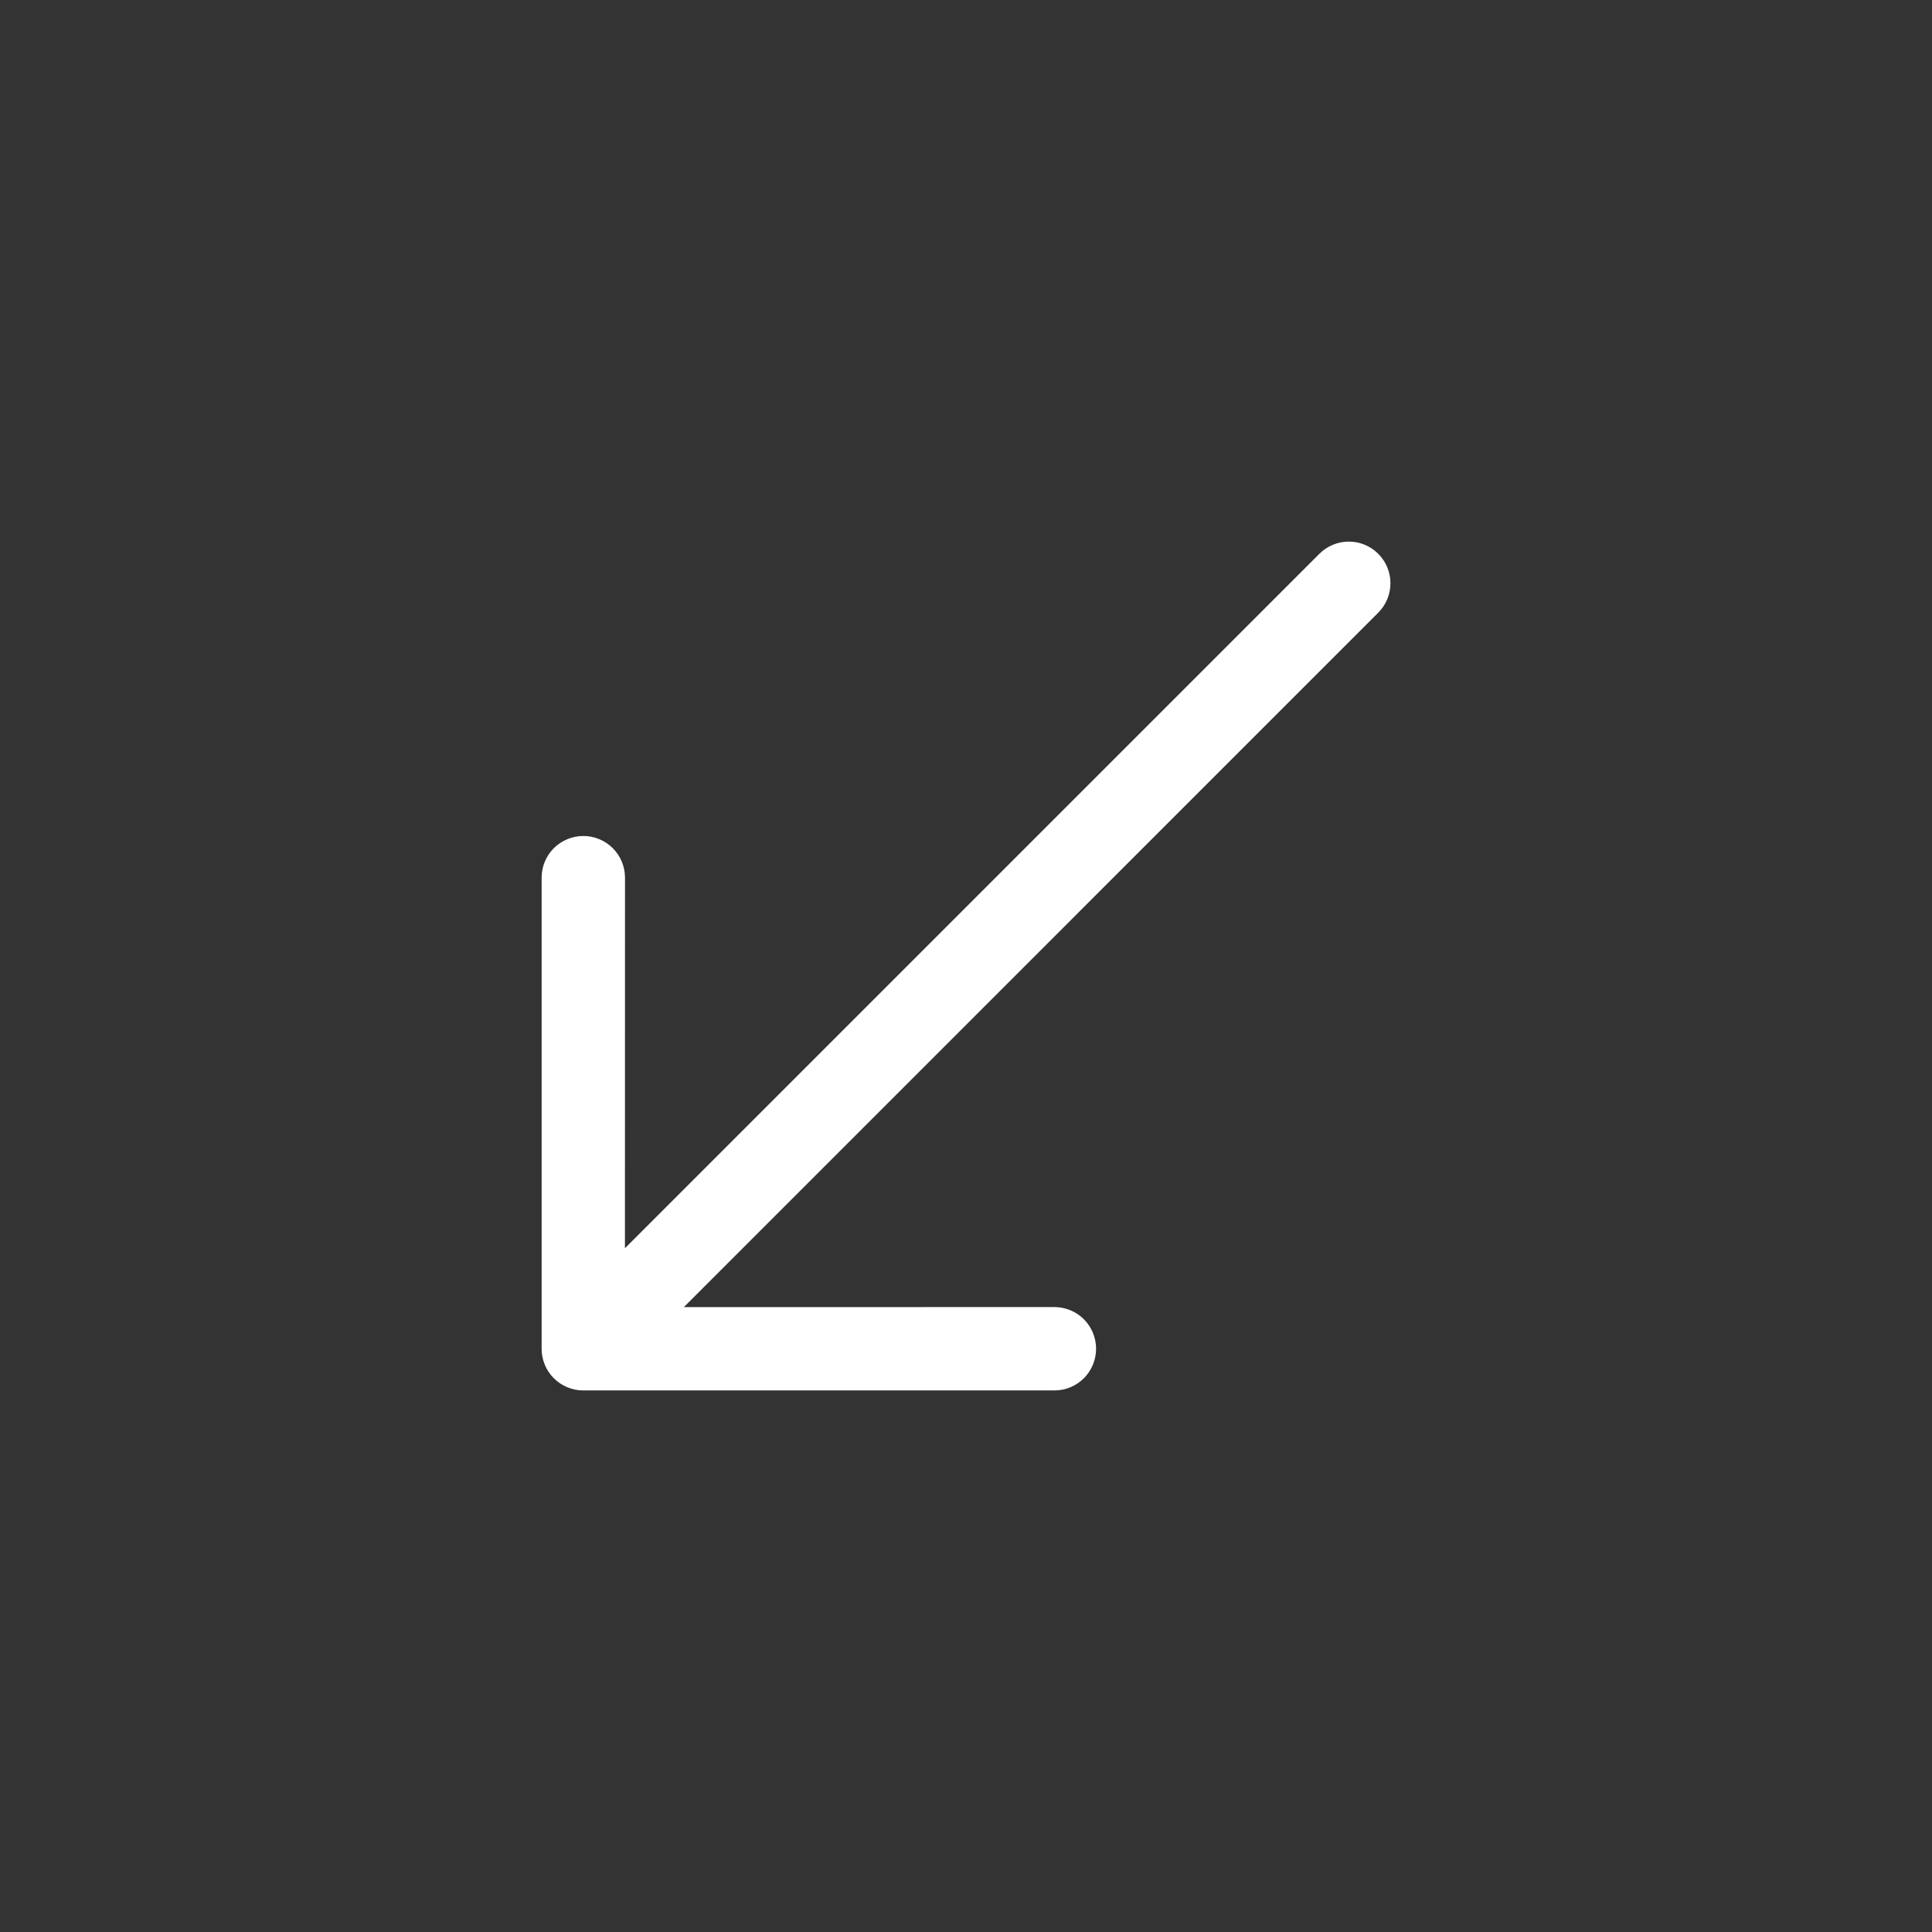 <svg width="58" height="58" viewBox="0 0 58 58" fill="none" xmlns="http://www.w3.org/2000/svg">
<rect x="0" y="0" width="58" height="58" fill="#333333" stroke="none"/>
<g id="arrow-up">
<path id="Vector" fill-rule="evenodd" clip-rule="evenodd" d="M41.376 16.626C41.142 16.391 40.824 16.259 40.492 16.259C40.161 16.259 39.843 16.391 39.608 16.626L18.761 37.473L18.763 26.348C18.763 26.016 18.631 25.698 18.396 25.463C18.162 25.229 17.843 25.097 17.511 25.097C17.18 25.097 16.861 25.229 16.626 25.463C16.392 25.698 16.26 26.016 16.26 26.348L16.26 40.49C16.26 40.655 16.292 40.818 16.355 40.97C16.418 41.122 16.51 41.26 16.626 41.376C16.742 41.492 16.88 41.584 17.032 41.647C17.184 41.71 17.347 41.742 17.511 41.742L31.654 41.742C31.818 41.742 31.981 41.71 32.133 41.647C32.284 41.584 32.422 41.492 32.539 41.376C32.773 41.141 32.905 40.822 32.905 40.49C32.905 40.159 32.773 39.84 32.539 39.605C32.304 39.371 31.985 39.239 31.654 39.239L20.529 39.241L41.376 18.393C41.611 18.159 41.742 17.841 41.742 17.509C41.742 17.178 41.611 16.86 41.376 16.626Z" fill="white"/>
</g>
</svg>
